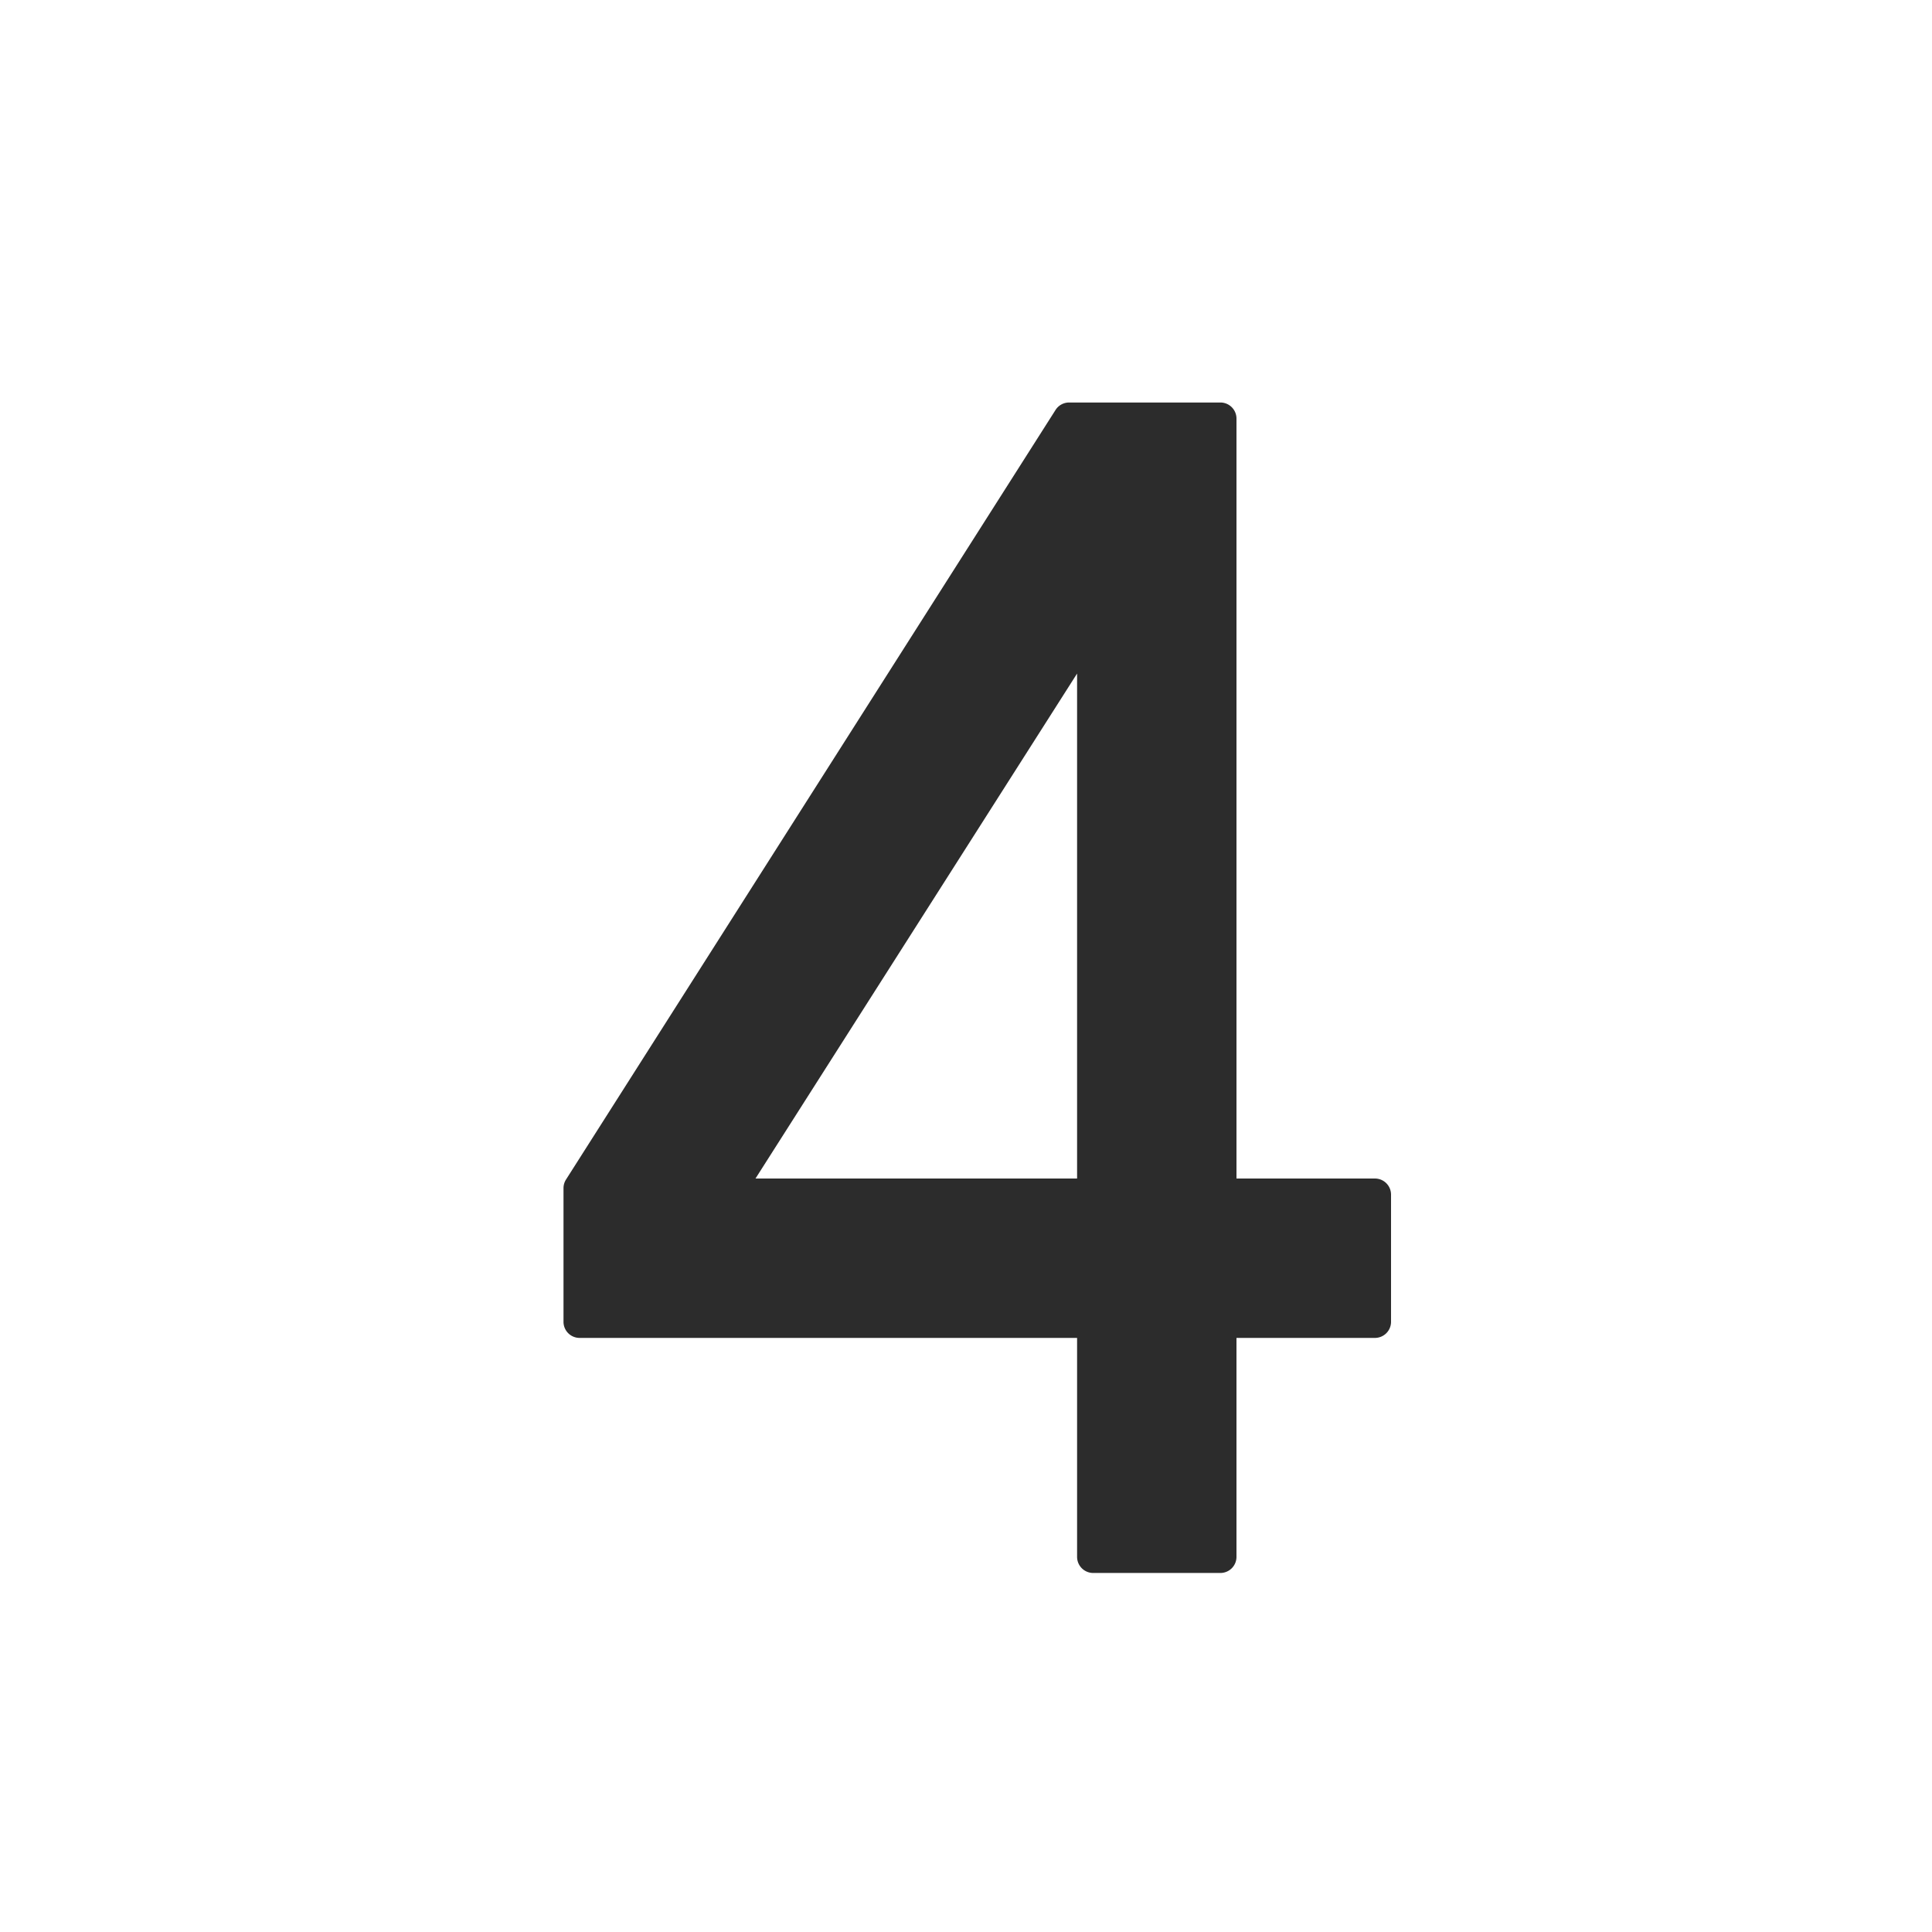 <?xml version="1.0" standalone="no"?><!DOCTYPE svg PUBLIC "-//W3C//DTD SVG 1.1//EN" "http://www.w3.org/Graphics/SVG/1.1/DTD/svg11.dtd"><svg class="icon" width="200px" height="200.00px" viewBox="0 0 1024 1024" version="1.1" xmlns="http://www.w3.org/2000/svg"><path fill="#2c2c2c" d="M728.747 624.64h-73.387V221.867a8.533 8.533 0 0 0-8.533-8.533h-80.213a8.533 8.533 0 0 0-7.168 3.968l-259.456 407.893A8.533 8.533 0 0 0 298.667 629.76v70.827a8.533 8.533 0 0 0 8.533 8.533h263.68v116.053a8.533 8.533 0 0 0 8.533 8.533h67.413a8.533 8.533 0 0 0 8.533-8.533v-116.053h73.387a8.533 8.533 0 0 0 8.533-8.533v-67.413a8.533 8.533 0 0 0-8.533-8.533z m-328.32 0l170.453-267.648v267.648z" /></svg>
